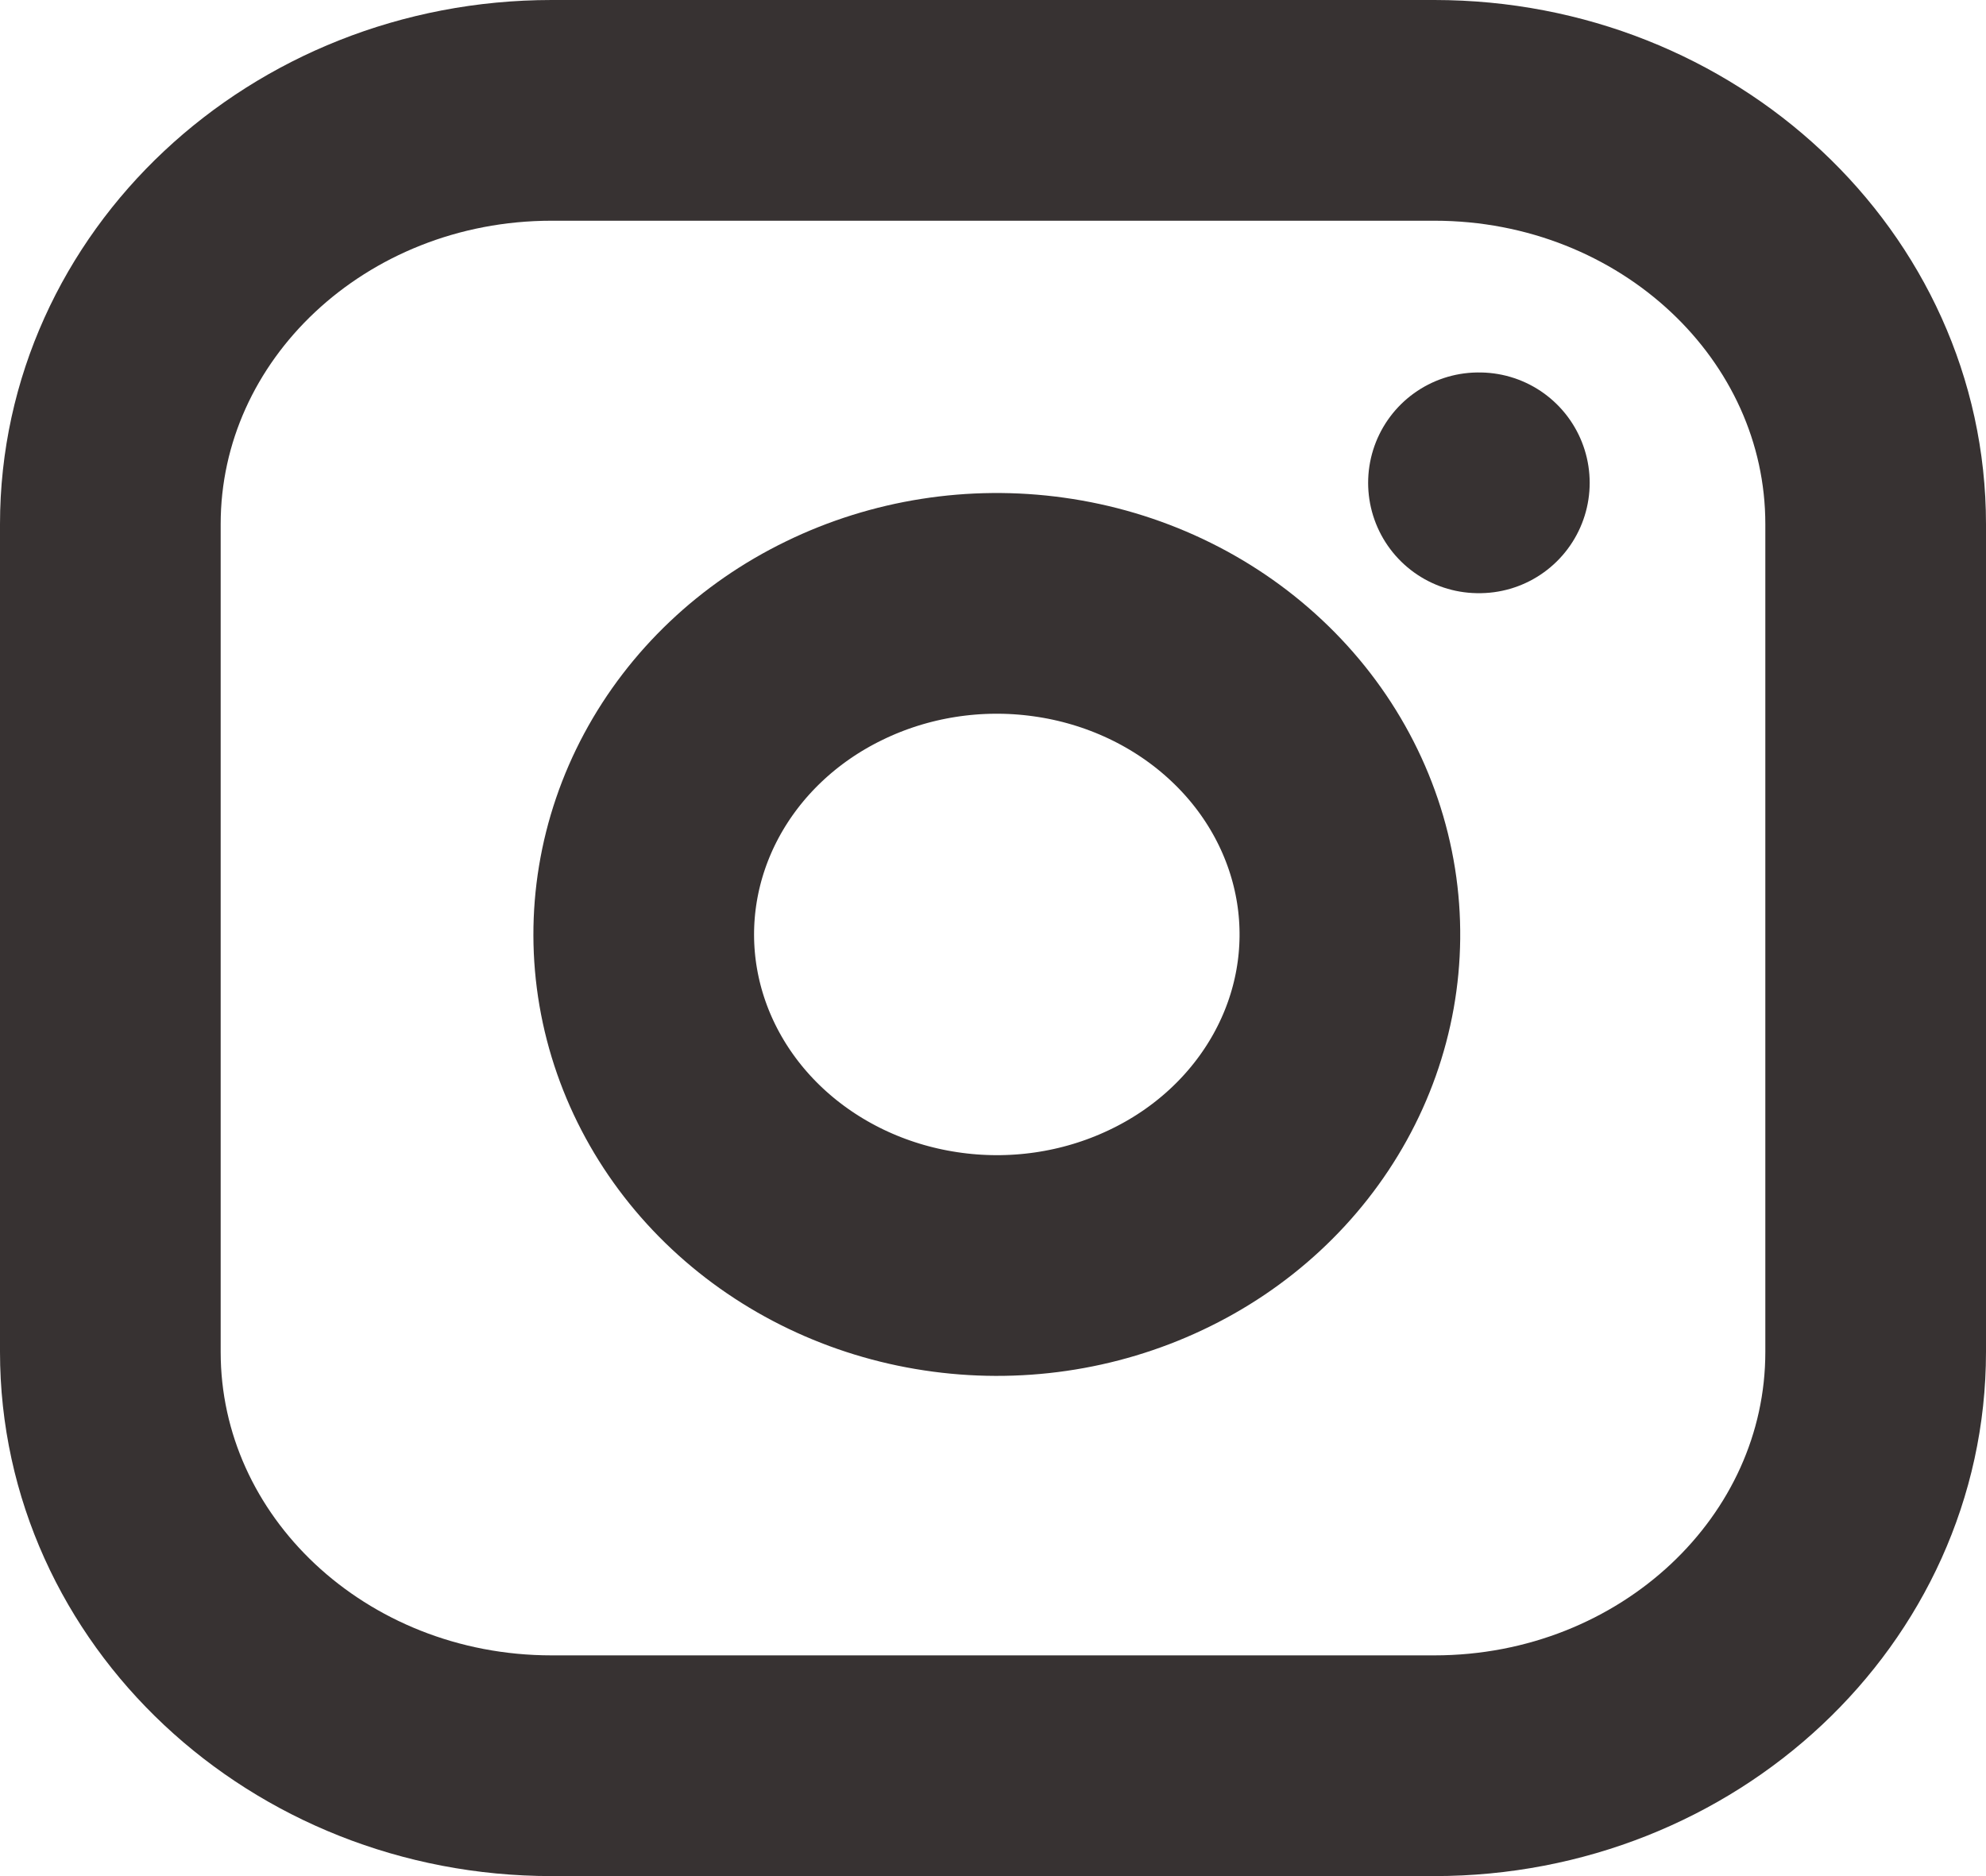 <svg width="18" height="17" viewBox="0 0 18 17" fill="none" xmlns="http://www.w3.org/2000/svg">
<path d="M13 1H5C2.791 1 1 2.679 1 4.75V12.25C1 14.321 2.791 16 5 16H13C15.209 16 17 14.321 17 12.25V4.75C17 2.679 15.209 1 13 1Z" stroke="#373232" stroke-width="2" stroke-linecap="round" stroke-linejoin="round"/>
<path d="M12.2 8.027C12.299 8.652 12.185 9.289 11.875 9.849C11.565 10.409 11.075 10.864 10.473 11.147C9.872 11.431 9.191 11.53 8.526 11.429C7.862 11.329 7.248 11.035 6.772 10.589C6.296 10.143 5.982 9.567 5.875 8.944C5.768 8.321 5.874 7.682 6.176 7.119C6.479 6.555 6.963 6.095 7.561 5.805C8.158 5.514 8.838 5.407 9.504 5.5C10.183 5.594 10.812 5.891 11.297 6.346C11.783 6.801 12.099 7.391 12.2 8.027Z" stroke="#373232" stroke-width="2" stroke-linecap="round" stroke-linejoin="round"/>
<path d="M13.4 4.375H13.408" stroke="#373232" stroke-width="2" stroke-linecap="round" stroke-linejoin="round"/>
</svg>
